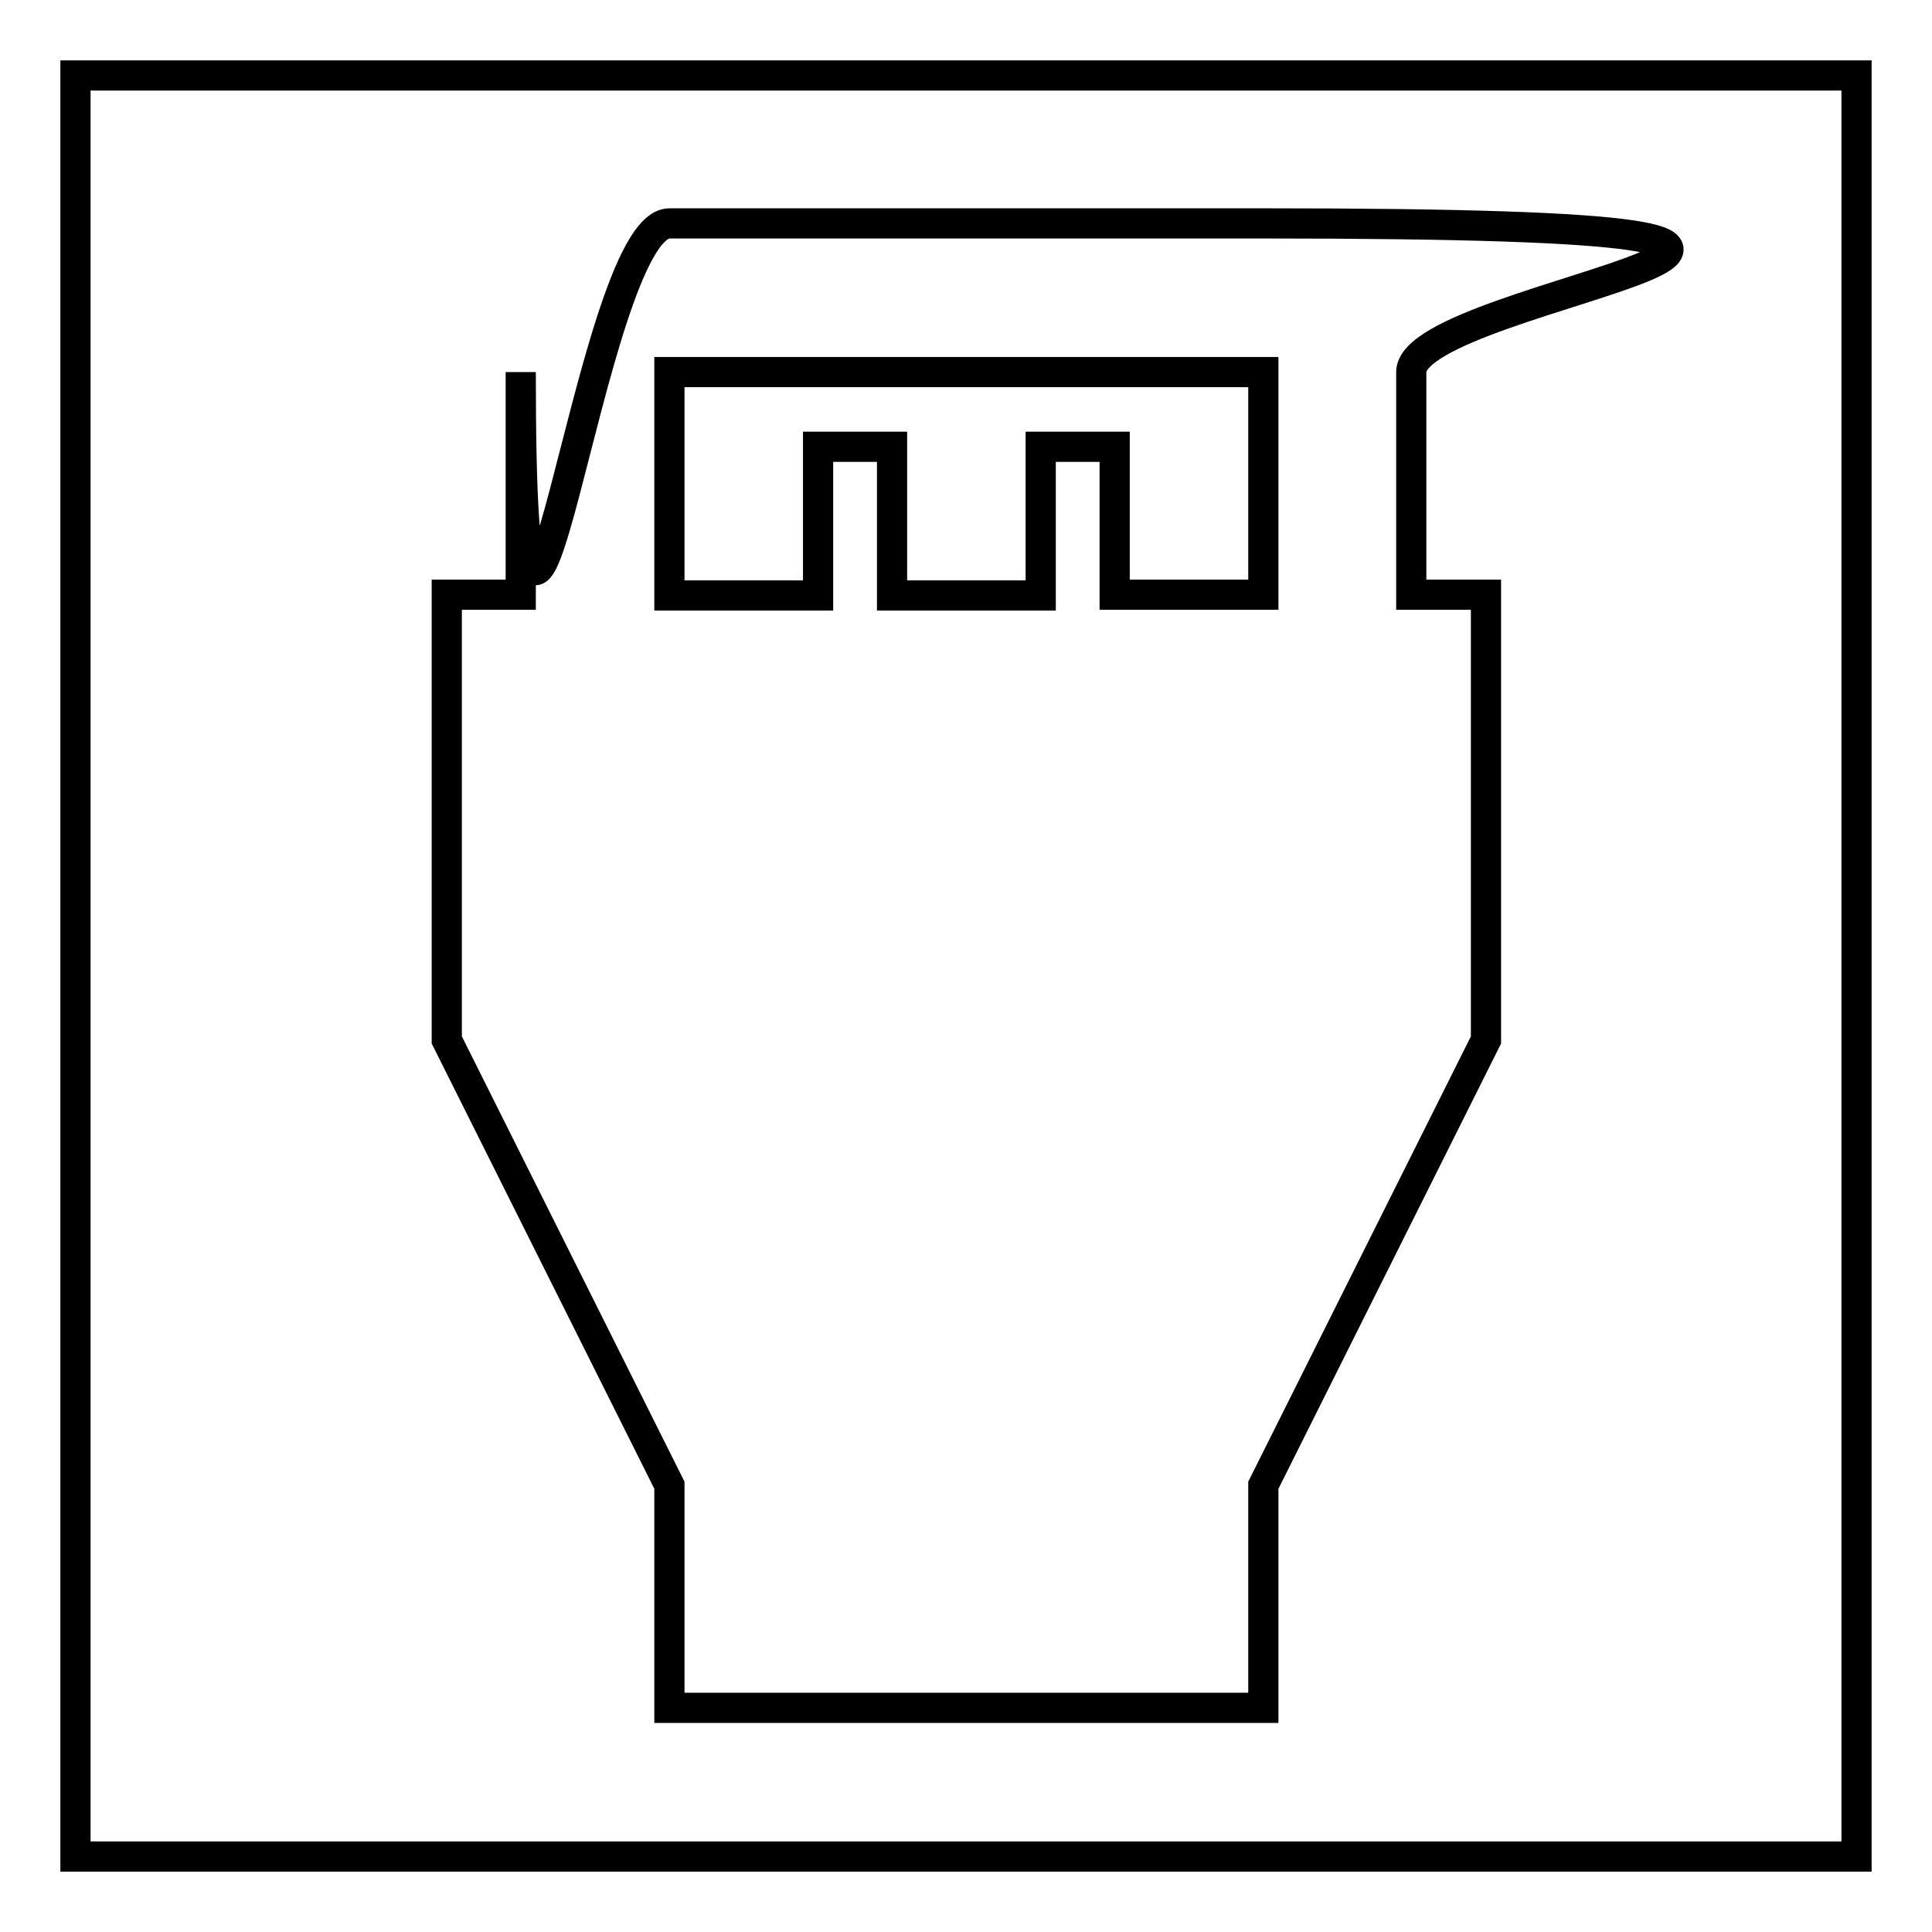 <?xml version="1.0" encoding="utf-8"?>
<!-- Svg Vector Icons : http://www.onlinewebfonts.com/icon -->
<!DOCTYPE svg PUBLIC "-//W3C//DTD SVG 1.1//EN" "http://www.w3.org/Graphics/SVG/1.1/DTD/svg11.dtd">
<svg version="1.1" xmlns="http://www.w3.org/2000/svg" xmlns:xlink="http://www.w3.org/1999/xlink" x="0px" y="0px" viewBox="0 0 256 256" enable-background="new 0 0 256 256" xml:space="preserve">
<g><g><path stroke-width="4" fill-opacity="0" stroke="#000000"  d="M10,10h236v236H10V10z"/><path stroke-width="4" fill-opacity="0" stroke="#000000"  d="M187,78.8V49.3c0-10.8,88.5-19.7-19.7-19.7H88.7C77.9,29.7,69,118.2,69,49.3v29.5h-9.8v59l29.5,59v29.5h78.7v-29.5l29.5-59v-59H187L187,78.8z M88.7,49.3h78.7v29.5h-19.7V59.2h-9.8v19.7h-19.7V59.2h-9.8v19.7H88.7V49.3z"/></g></g>
</svg>